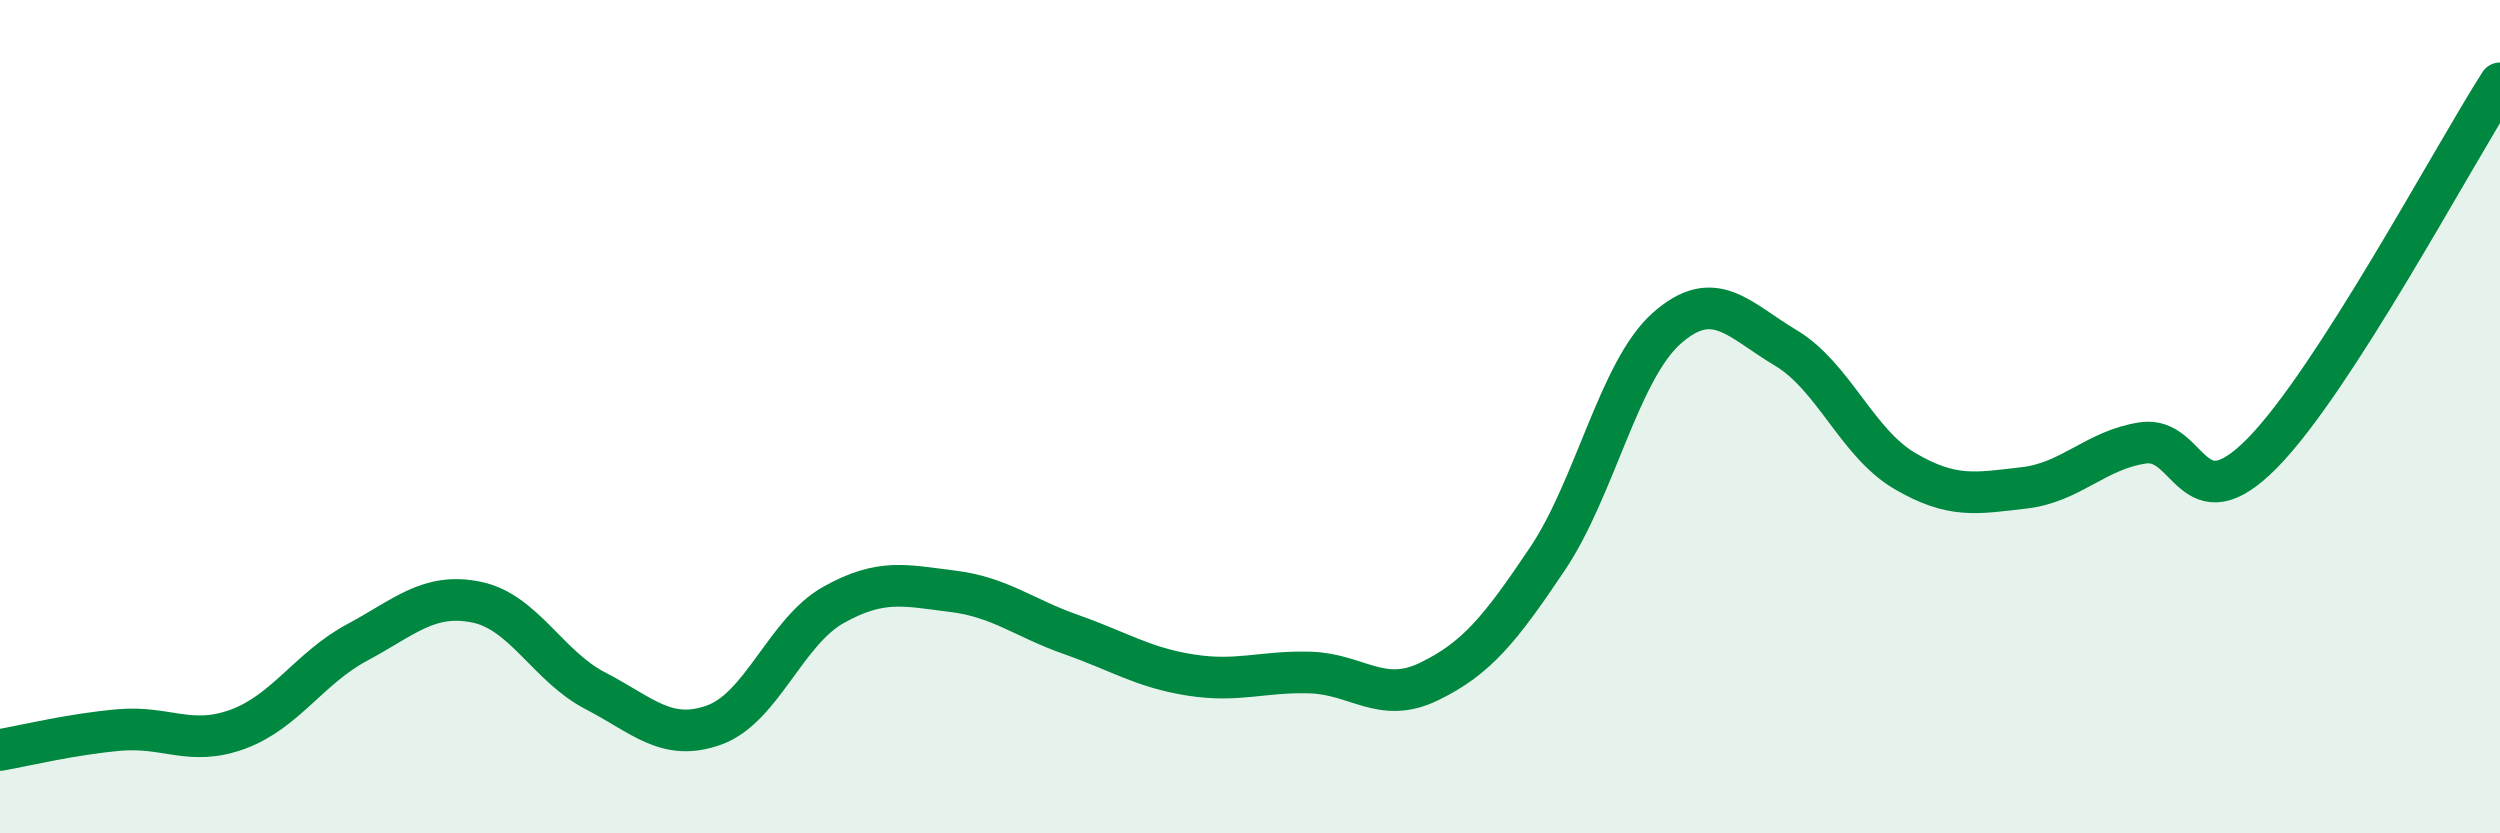
    <svg width="60" height="20" viewBox="0 0 60 20" xmlns="http://www.w3.org/2000/svg">
      <path
        d="M 0,18 C 0.57,17.9 1.72,17.62 2.86,17.52 C 4,17.42 4.57,17.92 5.71,17.5 C 6.85,17.08 7.43,16.03 8.57,15.42 C 9.71,14.81 10.29,14.22 11.43,14.45 C 12.57,14.68 13.15,15.99 14.29,16.58 C 15.43,17.17 16,17.81 17.14,17.4 C 18.28,16.99 18.86,15.16 20,14.52 C 21.14,13.88 21.72,14.05 22.86,14.19 C 24,14.33 24.57,14.83 25.71,15.23 C 26.85,15.63 27.43,16.02 28.57,16.2 C 29.71,16.38 30.29,16.11 31.43,16.14 C 32.57,16.17 33.15,16.91 34.29,16.36 C 35.43,15.81 36,15.11 37.14,13.41 C 38.28,11.71 38.86,8.89 40,7.88 C 41.14,6.87 41.72,7.67 42.86,8.35 C 44,9.03 44.57,10.63 45.71,11.3 C 46.85,11.97 47.43,11.84 48.57,11.71 C 49.71,11.58 50.29,10.8 51.43,10.63 C 52.57,10.46 52.58,12.61 54.29,10.88 C 56,9.15 58.86,3.78 60,2L60 20L0 20Z"
        fill="#008740"
        opacity="0.1"
        stroke-linecap="round"
        stroke-linejoin="round"
      />
      <path
        d="M 0,18 C 0.57,17.9 1.72,17.62 2.86,17.52 C 4,17.42 4.57,17.92 5.71,17.5 C 6.85,17.08 7.43,16.03 8.57,15.42 C 9.71,14.81 10.29,14.22 11.43,14.45 C 12.57,14.68 13.15,15.99 14.29,16.58 C 15.43,17.17 16,17.81 17.14,17.4 C 18.28,16.99 18.86,15.16 20,14.52 C 21.14,13.88 21.72,14.05 22.86,14.19 C 24,14.33 24.57,14.83 25.71,15.23 C 26.85,15.63 27.43,16.02 28.57,16.2 C 29.71,16.38 30.29,16.11 31.43,16.14 C 32.57,16.17 33.15,16.91 34.29,16.36 C 35.43,15.81 36,15.11 37.14,13.41 C 38.28,11.71 38.86,8.89 40,7.88 C 41.14,6.87 41.72,7.67 42.86,8.35 C 44,9.03 44.57,10.63 45.71,11.3 C 46.85,11.97 47.43,11.84 48.57,11.71 C 49.71,11.58 50.29,10.8 51.43,10.63 C 52.57,10.46 52.58,12.61 54.29,10.88 C 56,9.15 58.86,3.78 60,2"
        stroke="#008740"
        stroke-width="1"
        fill="none"
        stroke-linecap="round"
        stroke-linejoin="round"
      />
    </svg>
  